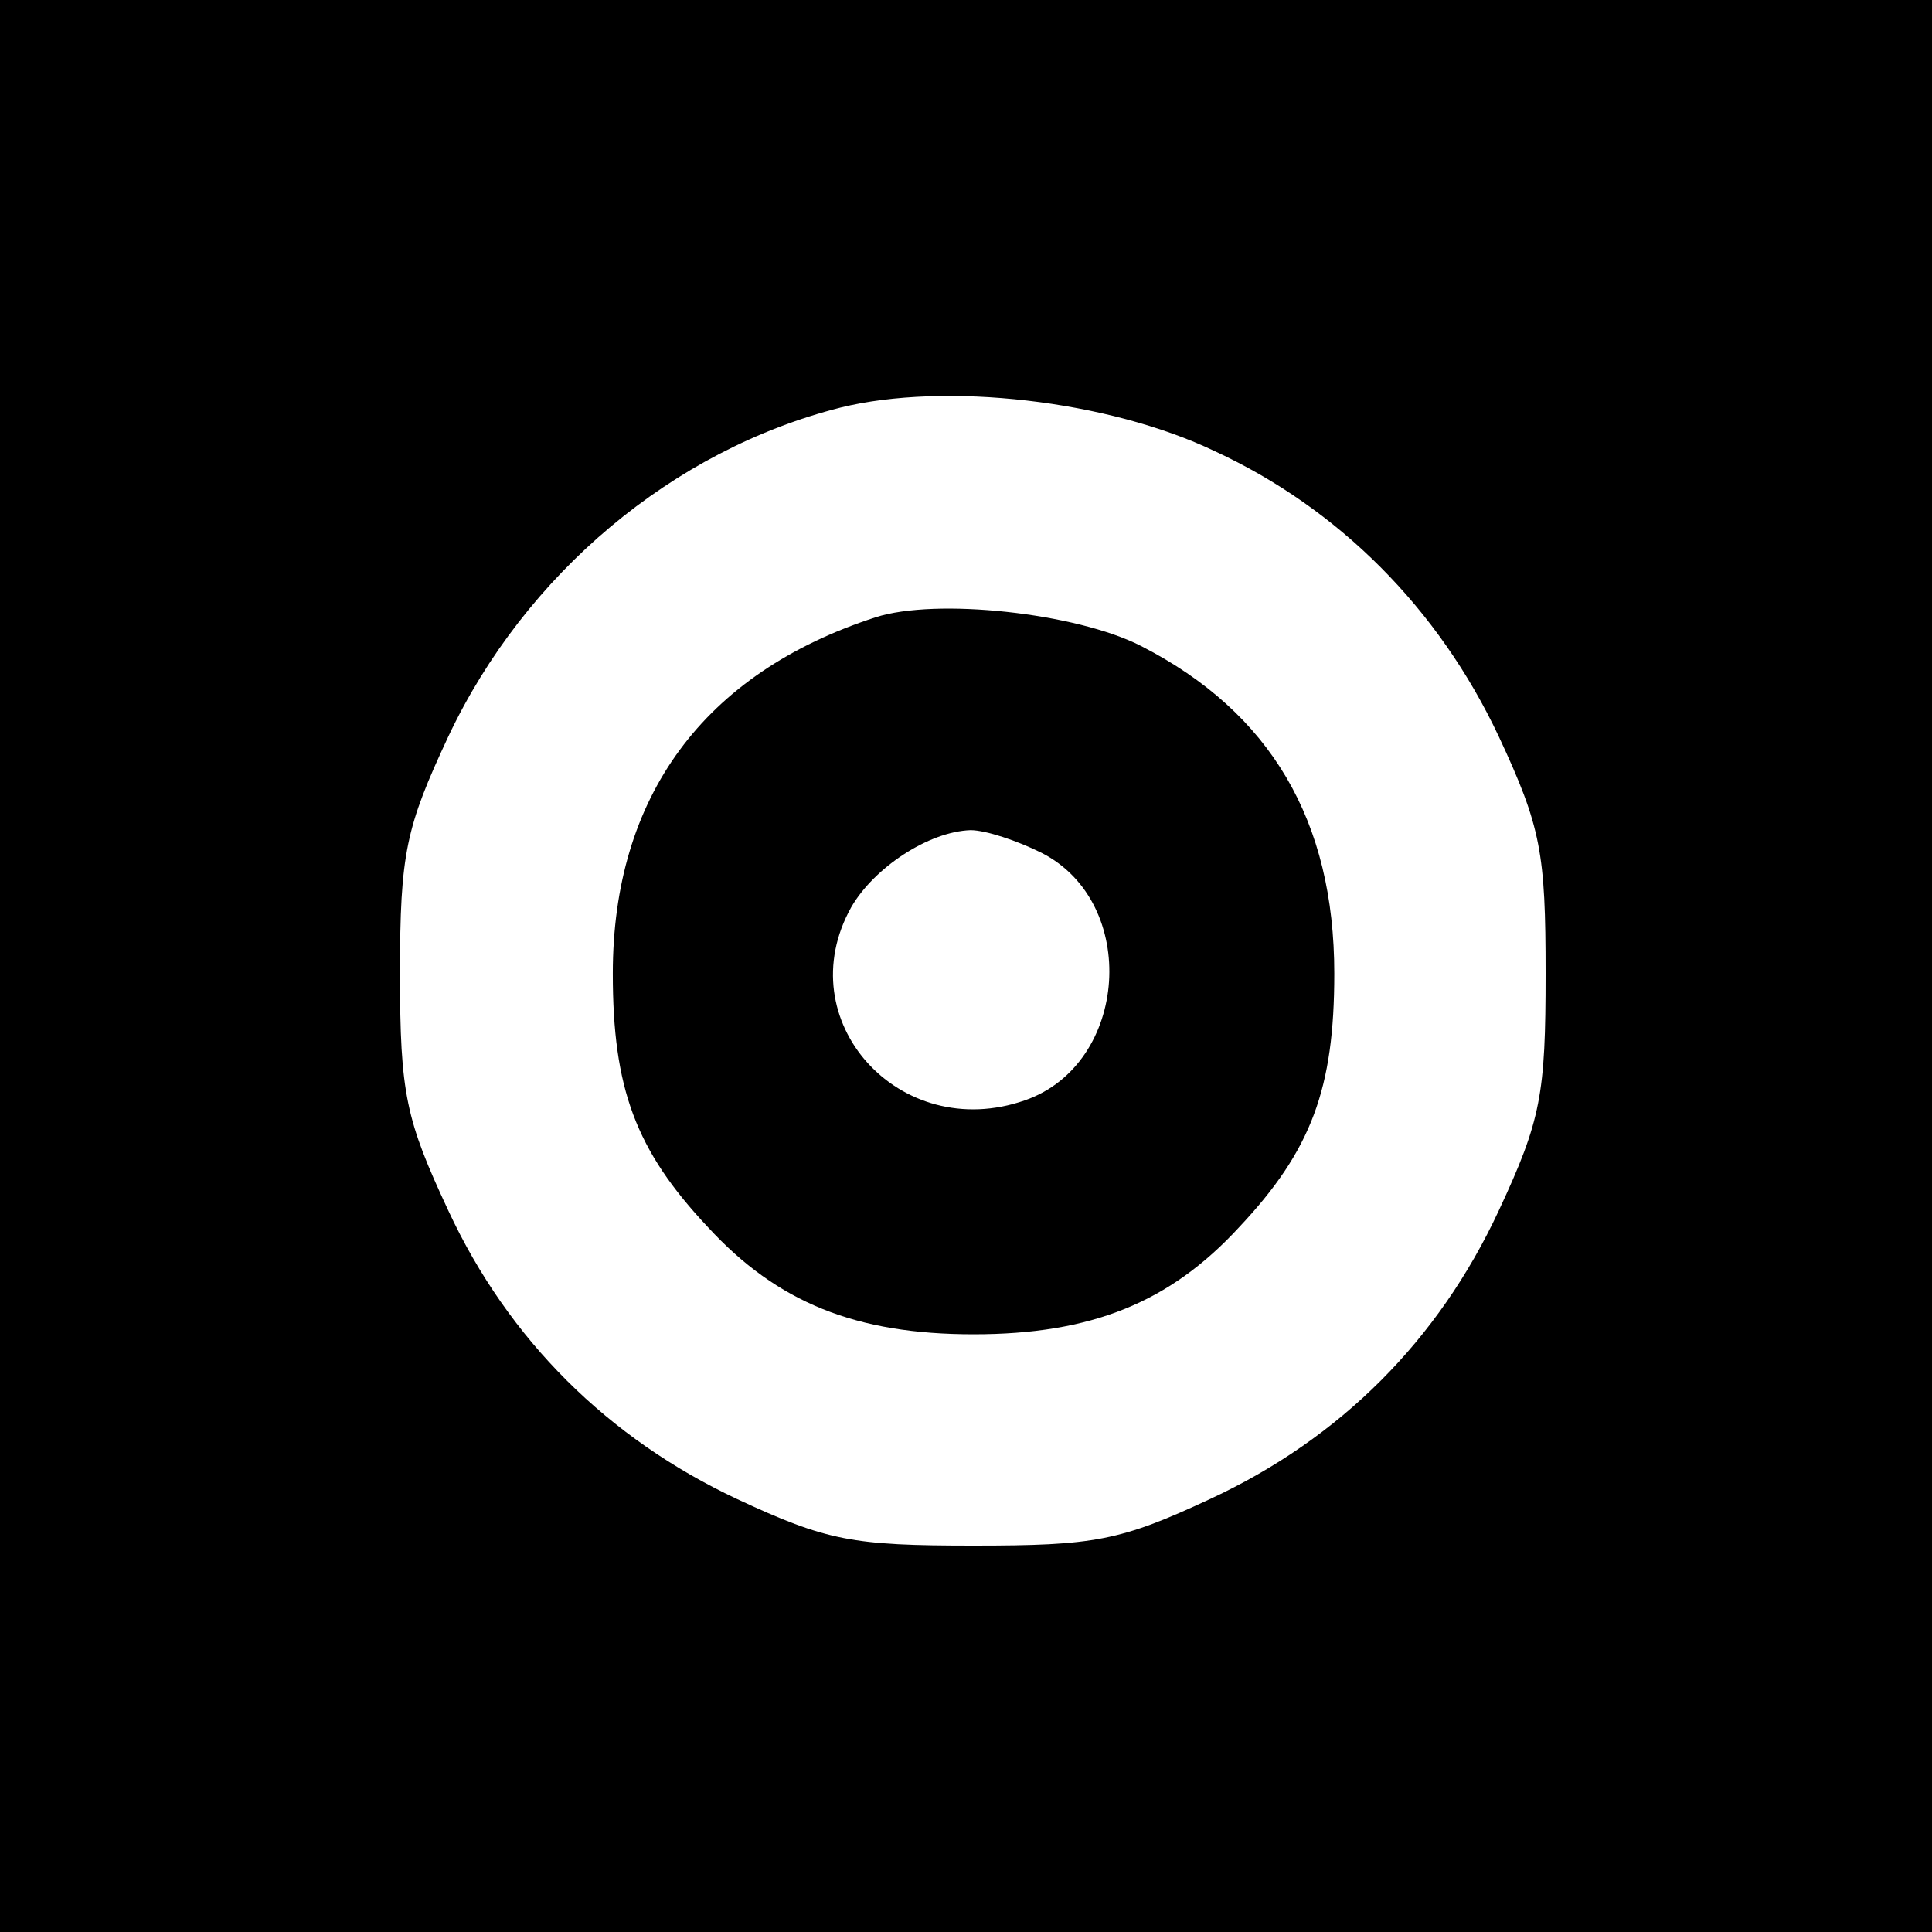 <?xml version="1.0" standalone="no"?>
<!DOCTYPE svg PUBLIC "-//W3C//DTD SVG 20010904//EN"
 "http://www.w3.org/TR/2001/REC-SVG-20010904/DTD/svg10.dtd">
<svg version="1.0" xmlns="http://www.w3.org/2000/svg"
 width="128pt" height="128pt" viewBox="0 0 128 128"
 preserveAspectRatio="xMidYMid meet">
<g transform="translate(0,128) scale(0.1,-0.1)"
fill="#000000" stroke="none">
<path d="M0 640 l0 -640 640 0 640 0 0 640 0 640 -640 0 -640 0 0 -640z m805
341 c82 -38 148 -104 188 -189 28 -60 31 -77 31 -157 0 -80 -3 -97 -31 -157
-40 -86 -105 -151 -191 -191 -60 -28 -77 -31 -157 -31 -80 0 -97 3 -157 31
-85 40 -151 105 -191 191 -28 60 -32 77 -32 157 0 80 4 97 32 157 51 108 149
190 260 218 69 17 177 5 248 -29z"/>
<path d="M580 871 c-114 -37 -174 -119 -174 -236 0 -76 15 -117 63 -168 46
-50 98 -71 176 -71 78 0 130 21 176 71 48 51 63 92 63 168 0 101 -42 173 -128
217 -43 22 -136 32 -176 19z m110 -156 c65 -33 58 -140 -11 -164 -83 -29 -157
53 -115 128 15 26 51 50 79 51 10 0 31 -7 47 -15z"/>
</g>
</svg>
